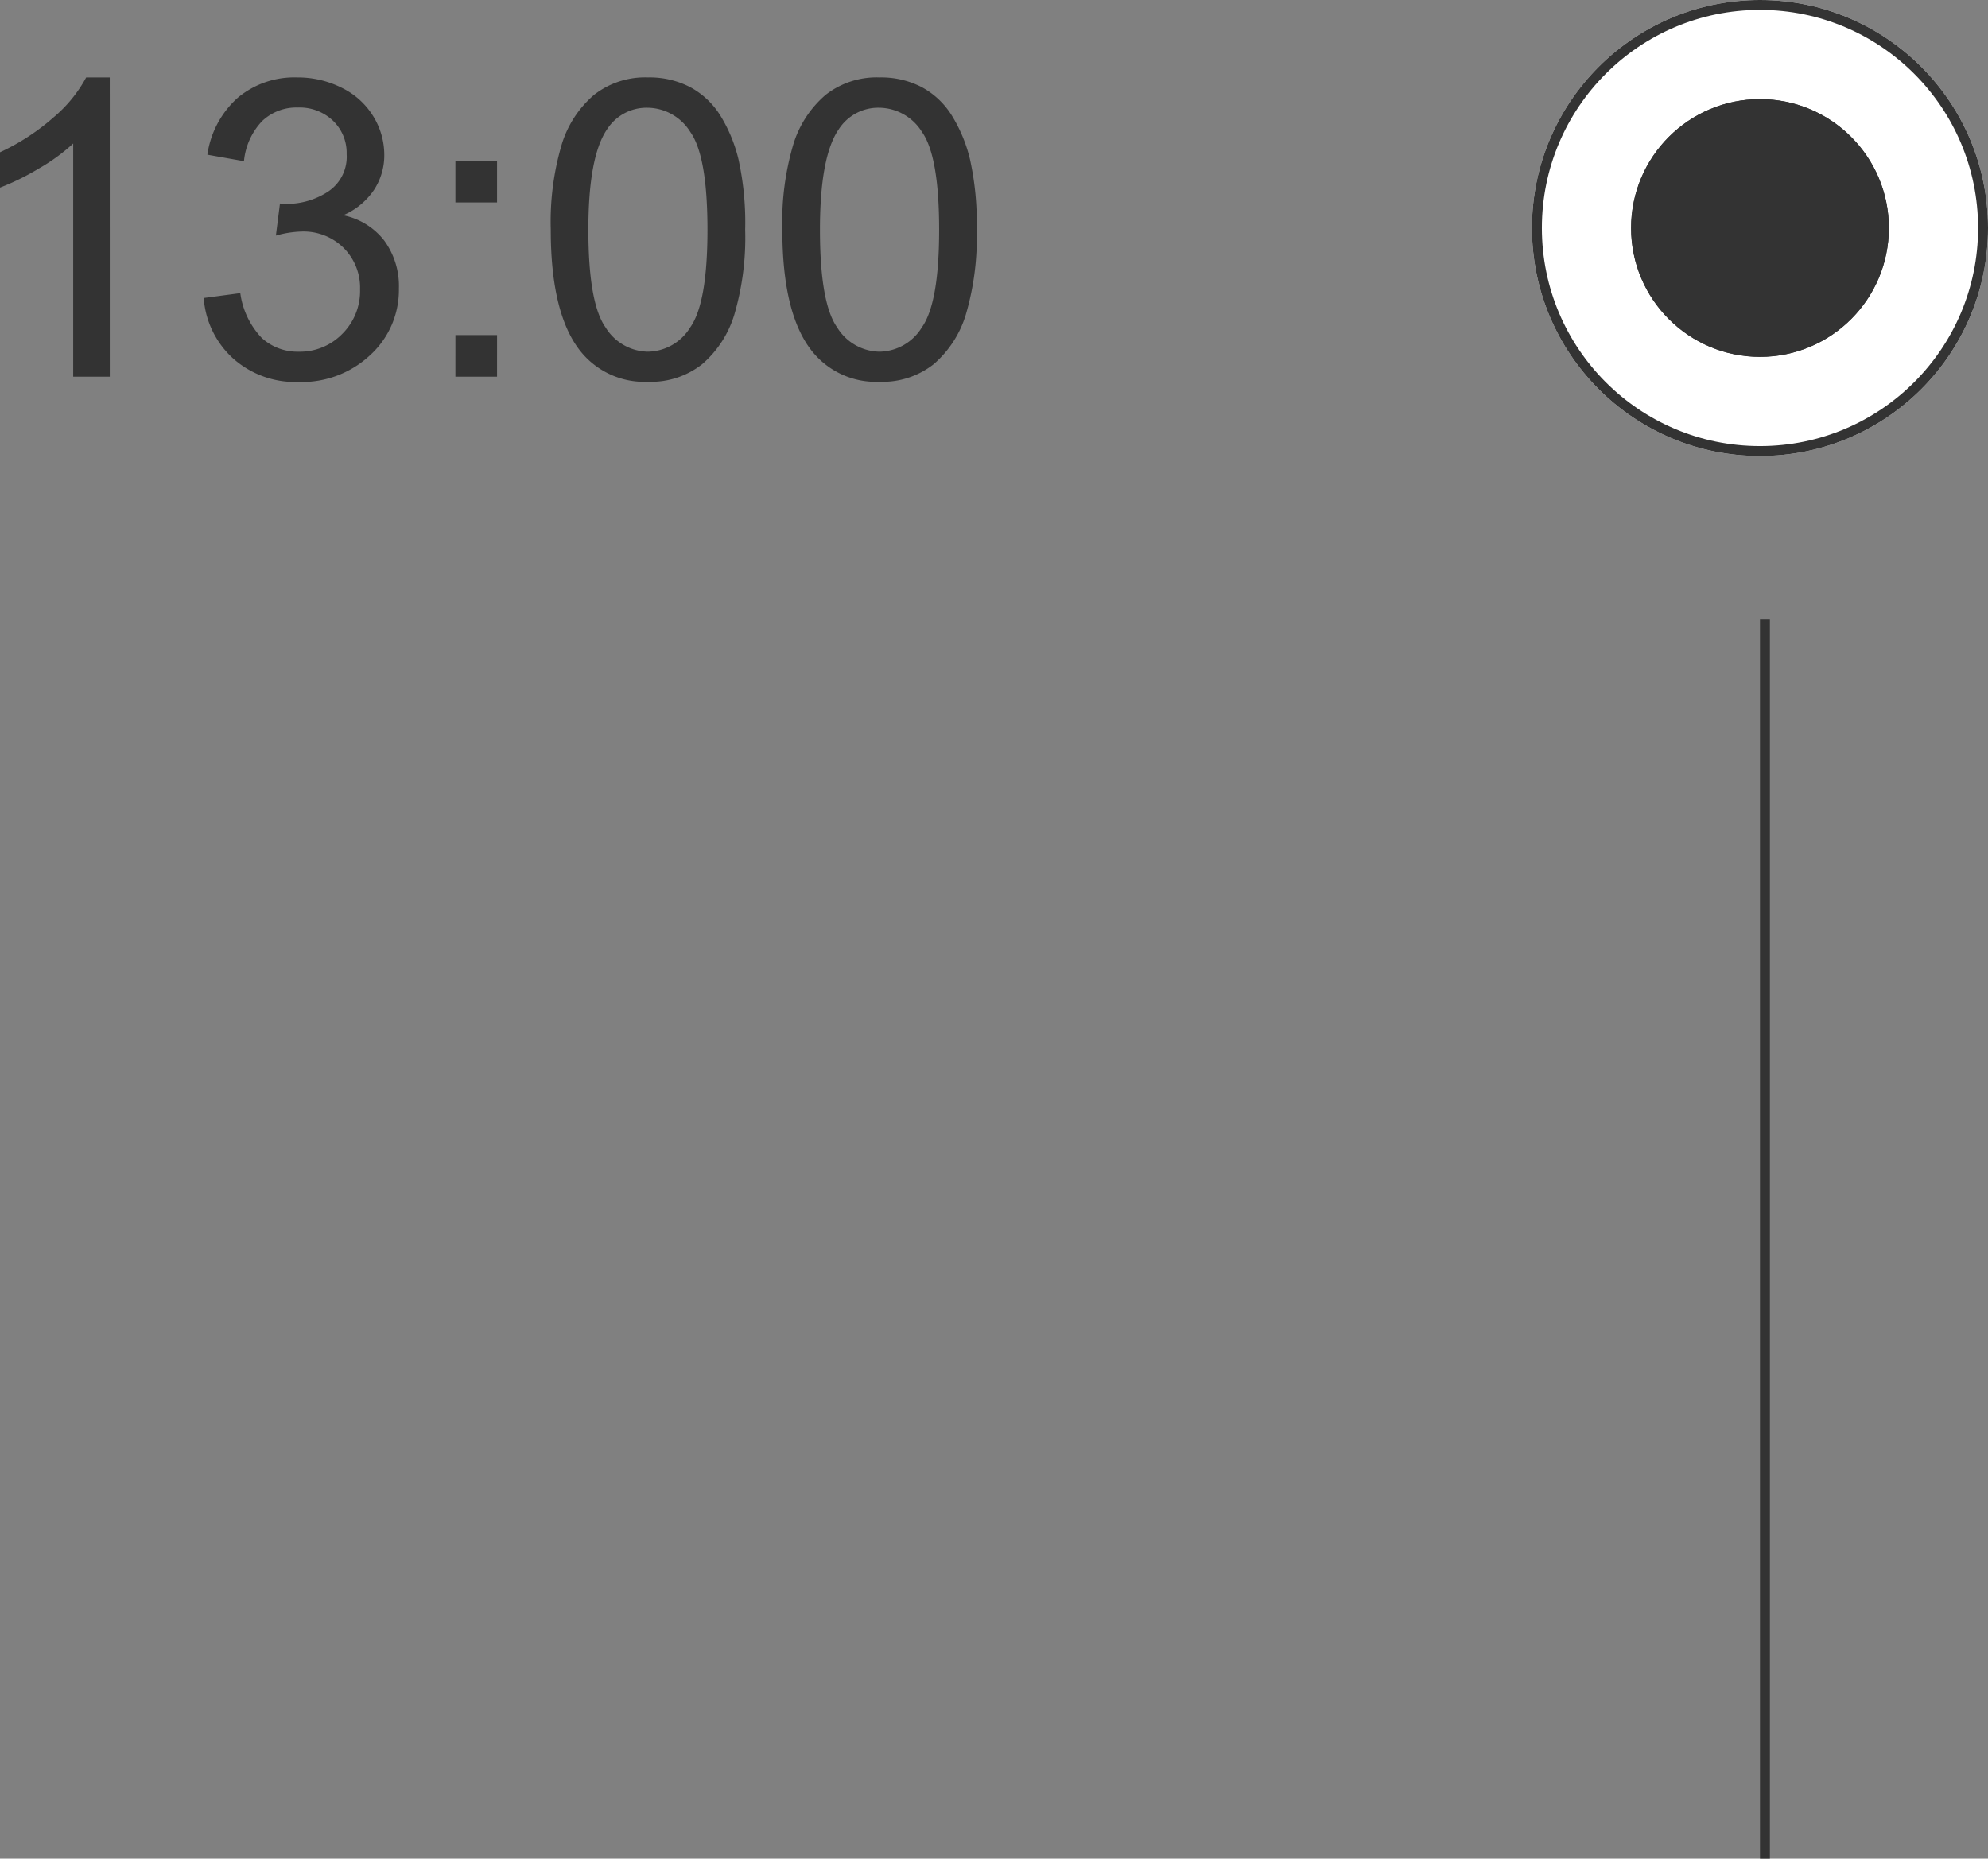 <svg xmlns="http://www.w3.org/2000/svg" width="200.529" height="187.5" viewBox="0 0 200.529 187.5">
  <rect x="0" y="0" width="200.529" height="187.5" fill="#808080" stroke="none"/>
  <g id="グループ_597" data-name="グループ 597" transform="translate(-175.471 -4980)">
    <path id="パス_5882" data-name="パス 5882" d="M-89.455,0h-3.691V-23.522a19.079,19.079,0,0,1-3.5,2.543,24.786,24.786,0,0,1-3.886,1.907v-3.568a22.293,22.293,0,0,0,5.414-3.527,13.875,13.875,0,0,0,3.281-4.02h2.379Zm9.475-7.937,3.691-.492a8.133,8.133,0,0,0,2.164,4.522A5.344,5.344,0,0,0-70.4-2.522a5.964,5.964,0,0,0,4.4-1.8A6.09,6.09,0,0,0-64.21-8.8a5.663,5.663,0,0,0-1.661-4.194A5.742,5.742,0,0,0-70.1-14.643a10.6,10.6,0,0,0-2.6.41l.41-3.24a5.642,5.642,0,0,0,.595.041,7.6,7.6,0,0,0,4.245-1.23,4.212,4.212,0,0,0,1.887-3.794,4.488,4.488,0,0,0-1.374-3.363,4.882,4.882,0,0,0-3.548-1.333A5.027,5.027,0,0,0-74.074-25.8a6.8,6.8,0,0,0-1.846,4.061l-3.691-.656a9.488,9.488,0,0,1,3.076-5.752,8.892,8.892,0,0,1,5.968-2.041,9.831,9.831,0,0,1,4.532,1.056,7.639,7.639,0,0,1,3.168,2.881,7.4,7.4,0,0,1,1.1,3.876,6.346,6.346,0,0,1-1.046,3.548,7.142,7.142,0,0,1-3.1,2.543A6.977,6.977,0,0,1-61.77-13.73a7.771,7.771,0,0,1,1.477,4.85A8.874,8.874,0,0,1-63.164-2.2,10.1,10.1,0,0,1-70.424.533,9.444,9.444,0,0,1-77-1.825,9.119,9.119,0,0,1-79.98-7.937Zm25.389-9.639v-4.2h4.2v4.2Zm0,17.575V-4.2h4.2V0Zm9.618-14.827a27.511,27.511,0,0,1,1.1-8.583,10.676,10.676,0,0,1,3.261-5.014,8.336,8.336,0,0,1,5.445-1.764,8.883,8.883,0,0,1,4.245.974,8.115,8.115,0,0,1,3.015,2.81,15.073,15.073,0,0,1,1.866,4.471,29.7,29.7,0,0,1,.677,7.106,27.588,27.588,0,0,1-1.087,8.542,10.678,10.678,0,0,1-3.25,5.024A8.336,8.336,0,0,1-35.171.513,8.25,8.25,0,0,1-42-2.6Q-44.974-6.357-44.974-14.827Zm3.794,0q0,7.4,1.733,9.854a5.107,5.107,0,0,0,4.276,2.451A5.1,5.1,0,0,0-30.9-4.983q1.733-2.461,1.733-9.844,0-7.424-1.733-9.864a5.143,5.143,0,0,0-4.317-2.44,4.73,4.73,0,0,0-4.061,2.153Q-41.18-22.23-41.18-14.827Zm19.564,0a27.511,27.511,0,0,1,1.1-8.583,10.676,10.676,0,0,1,3.261-5.014,8.336,8.336,0,0,1,5.445-1.764,8.883,8.883,0,0,1,4.245.974A8.115,8.115,0,0,1-4.553-26.4a15.073,15.073,0,0,1,1.866,4.471,29.7,29.7,0,0,1,.677,7.106A27.588,27.588,0,0,1-3.1-6.286a10.678,10.678,0,0,1-3.25,5.024A8.336,8.336,0,0,1-11.812.513,8.25,8.25,0,0,1-18.642-2.6Q-21.615-6.357-21.615-14.827Zm3.794,0q0,7.4,1.733,9.854a5.107,5.107,0,0,0,4.276,2.451A5.1,5.1,0,0,0-7.537-4.983Q-5.8-7.444-5.8-14.827q0-7.424-1.733-9.864a5.143,5.143,0,0,0-4.317-2.44,4.73,4.73,0,0,0-4.061,2.153Q-17.821-22.23-17.821-14.827Z" transform="translate(276 5018)" fill="#333"/>
    <g id="グループ_472" data-name="グループ 472" transform="translate(83.443 1545.443)">
      <g id="楕円形_30" data-name="楕円形 30" transform="translate(246.557 3434.557)" fill="#fff" stroke="#333" stroke-width="1">
        <circle cx="23" cy="23" r="23" stroke="none"/>
        <circle cx="23" cy="23" r="22.5" fill="none"/>
      </g>
      <g id="楕円形_31" data-name="楕円形 31" transform="translate(256.557 3444.557)" fill="#333" stroke="#333" stroke-width="1">
        <circle cx="13" cy="13" r="13" stroke="none"/>
        <circle cx="13" cy="13" r="12.5" fill="none"/>
      </g>
    </g>
    <line id="線_22" data-name="線 22" y2="125" transform="translate(353.5 5042.5)" fill="none" stroke="#333" stroke-width="1"/>
  </g>
</svg>
